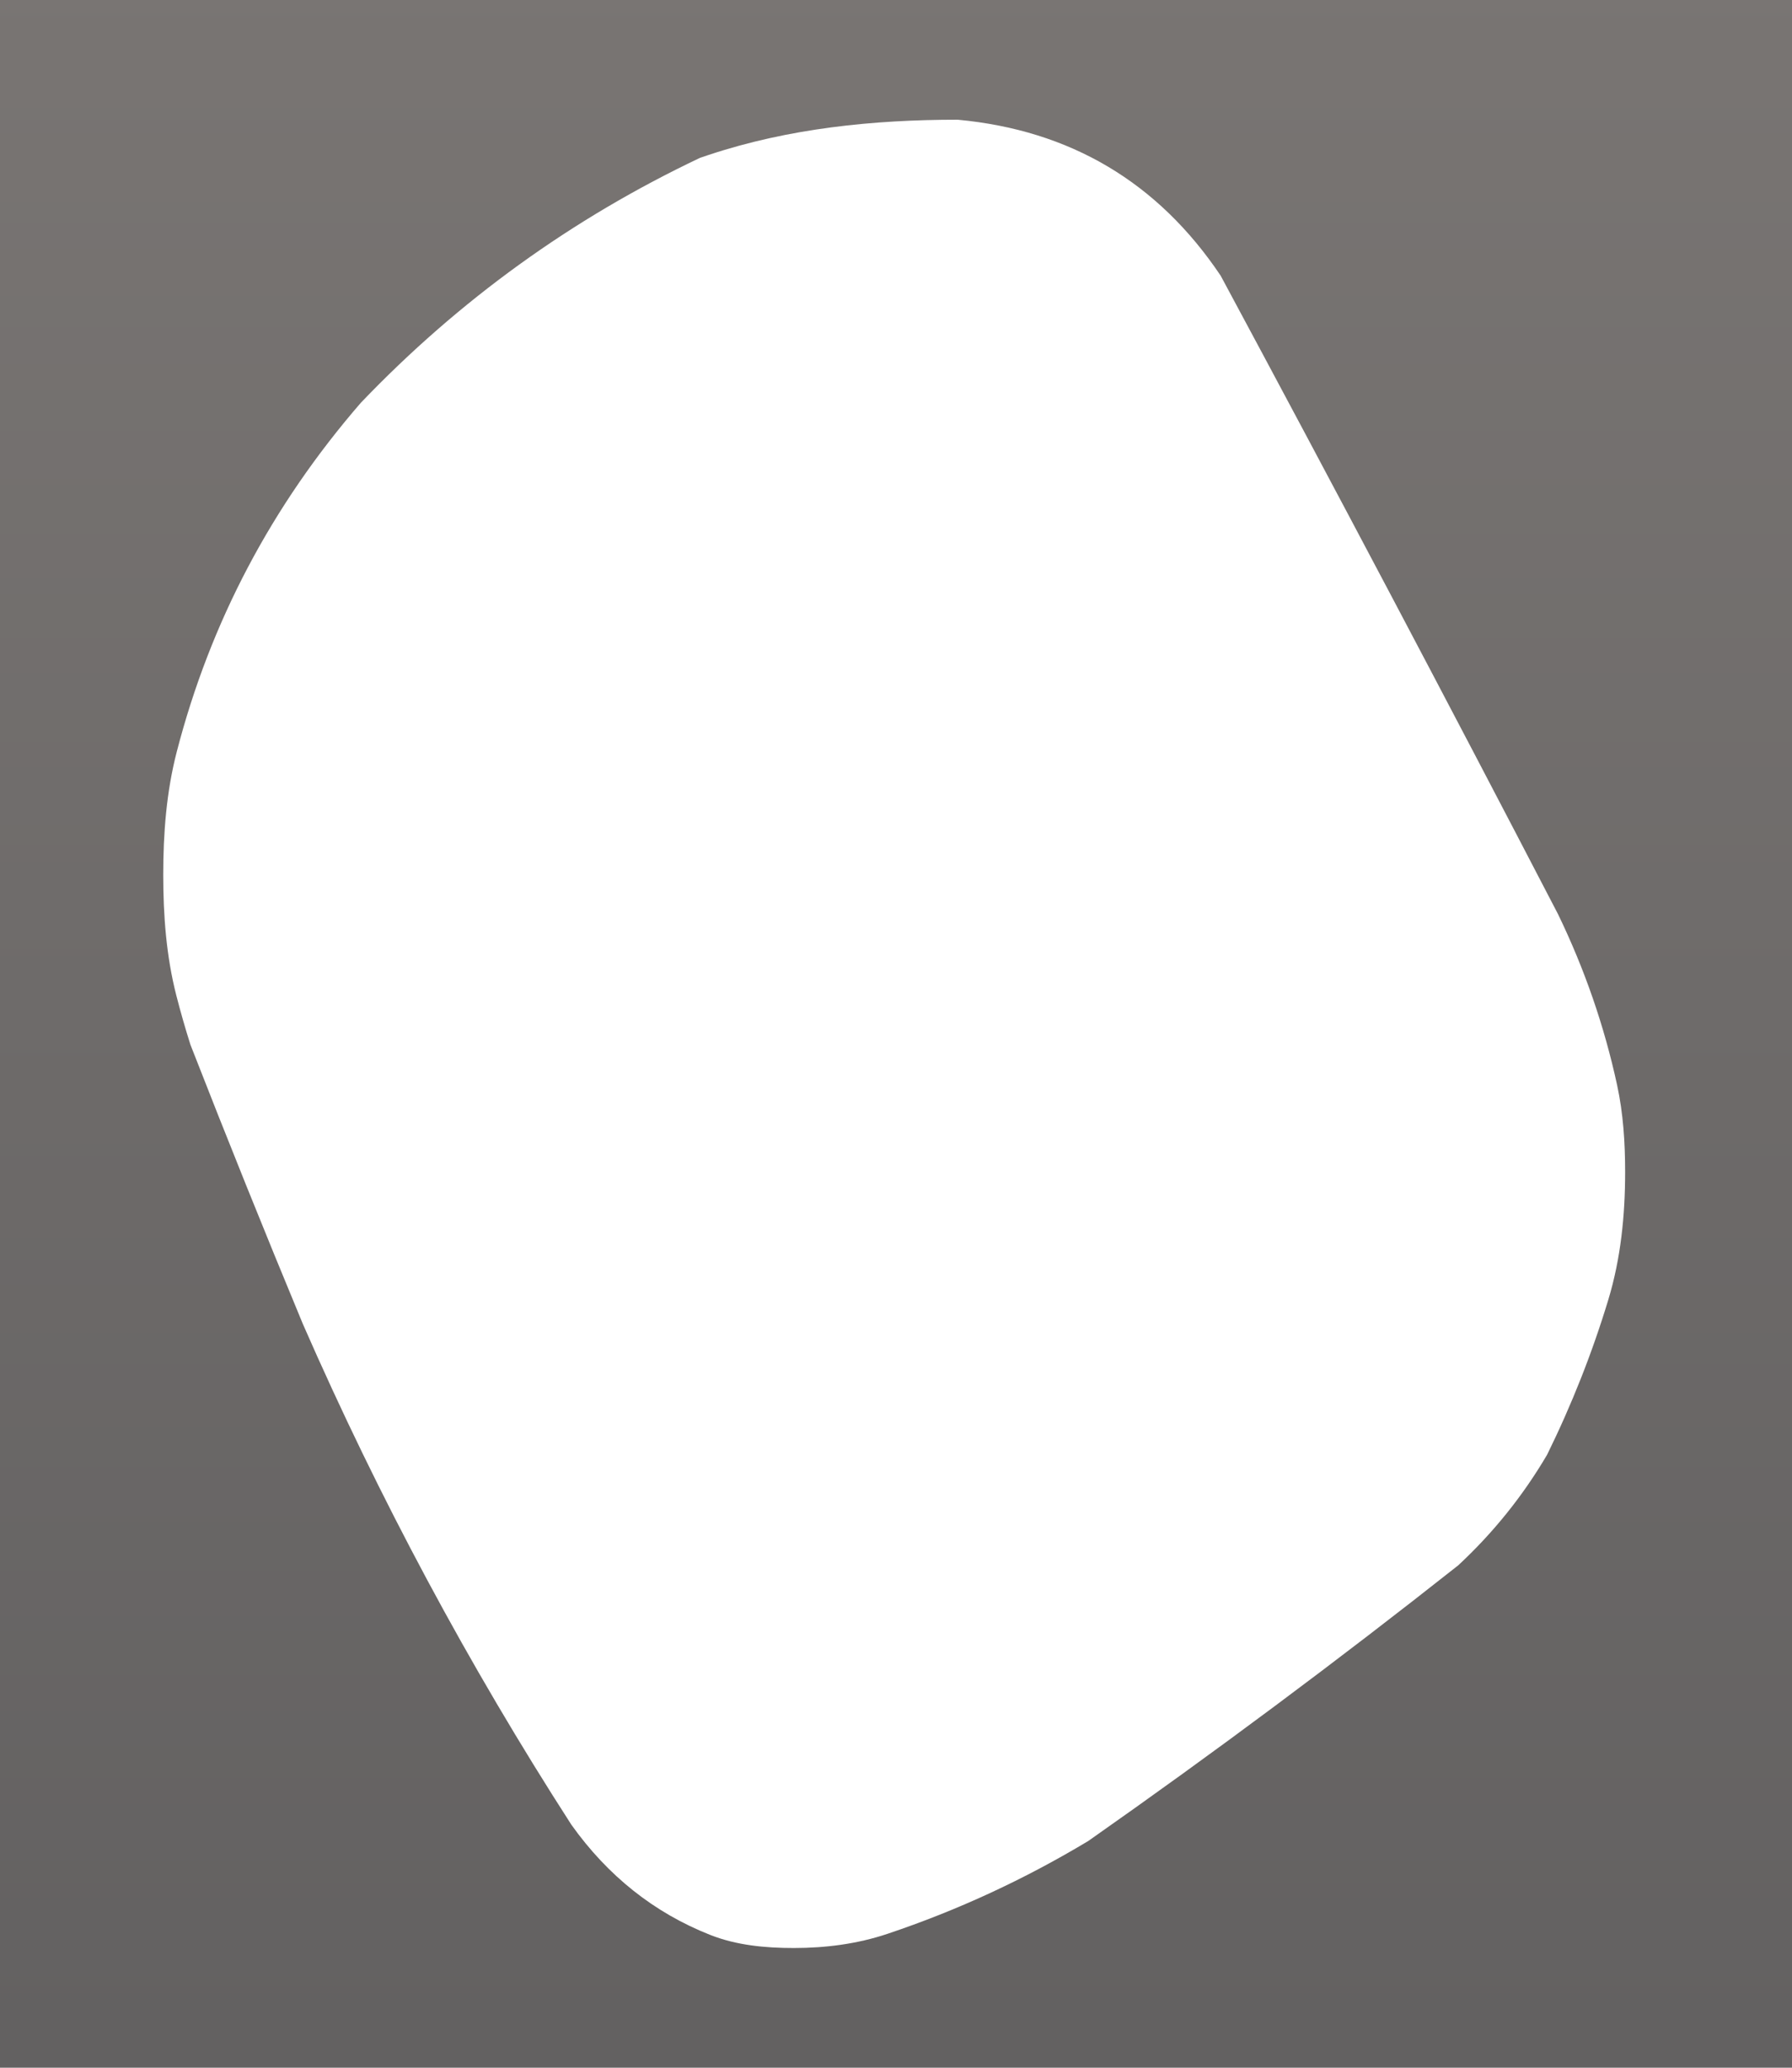 <?xml version="1.0" encoding="UTF-8"?> <svg xmlns="http://www.w3.org/2000/svg" width="494" height="570" viewBox="0 0 494 570" fill="none"><g clip-path="url(#clip0_1156_9)"><path opacity="0.997" fill-rule="evenodd" clip-rule="evenodd" d="M494 0H0V570H494V0ZM264 33C240.751 33 217.445 35.372 195.381 42.702C194.587 42.965 193.794 43.231 193 43.5C157.715 60.232 126.549 82.732 99.5 111C74.909 139.377 57.983 171.461 48.723 207.253C45.864 218.303 45 229.744 45 241.158C45 252.363 45.834 263.592 48.616 274.446C49.776 278.969 51.07 283.487 52.5 288C62.557 313.78 72.89 339.446 83.5 365C104.516 413.037 129.183 459.037 157.5 503C167.571 517.143 180.32 527.268 195.746 533.376C203.051 536.268 210.974 537 218.831 537C227.568 537 236.296 535.888 244.581 533.113C263.88 526.649 282.353 518.111 300 507.5C334.714 483.141 368.714 457.808 402 431.5C411.685 422.489 419.852 412.322 426.5 401C433.318 387.129 438.937 372.897 443.358 358.305C446.811 346.91 448 334.987 448 323.08C448 315.039 447.488 306.985 445.788 299.126C442.277 282.899 436.848 267.19 429.5 252C398.903 193.083 367.903 134.417 336.5 76C319.199 50.219 295.032 35.886 264 33Z" fill="url(#paint0_linear_1156_9)"></path></g><defs><linearGradient id="paint0_linear_1156_9" x1="247" y1="0" x2="247" y2="570" gradientUnits="userSpaceOnUse"><stop stop-color="#787472"></stop><stop offset="1" stop-color="#626060"></stop></linearGradient><clipPath id="clip0_1156_9"><rect width="494" height="570" fill="white"></rect></clipPath></defs></svg> 